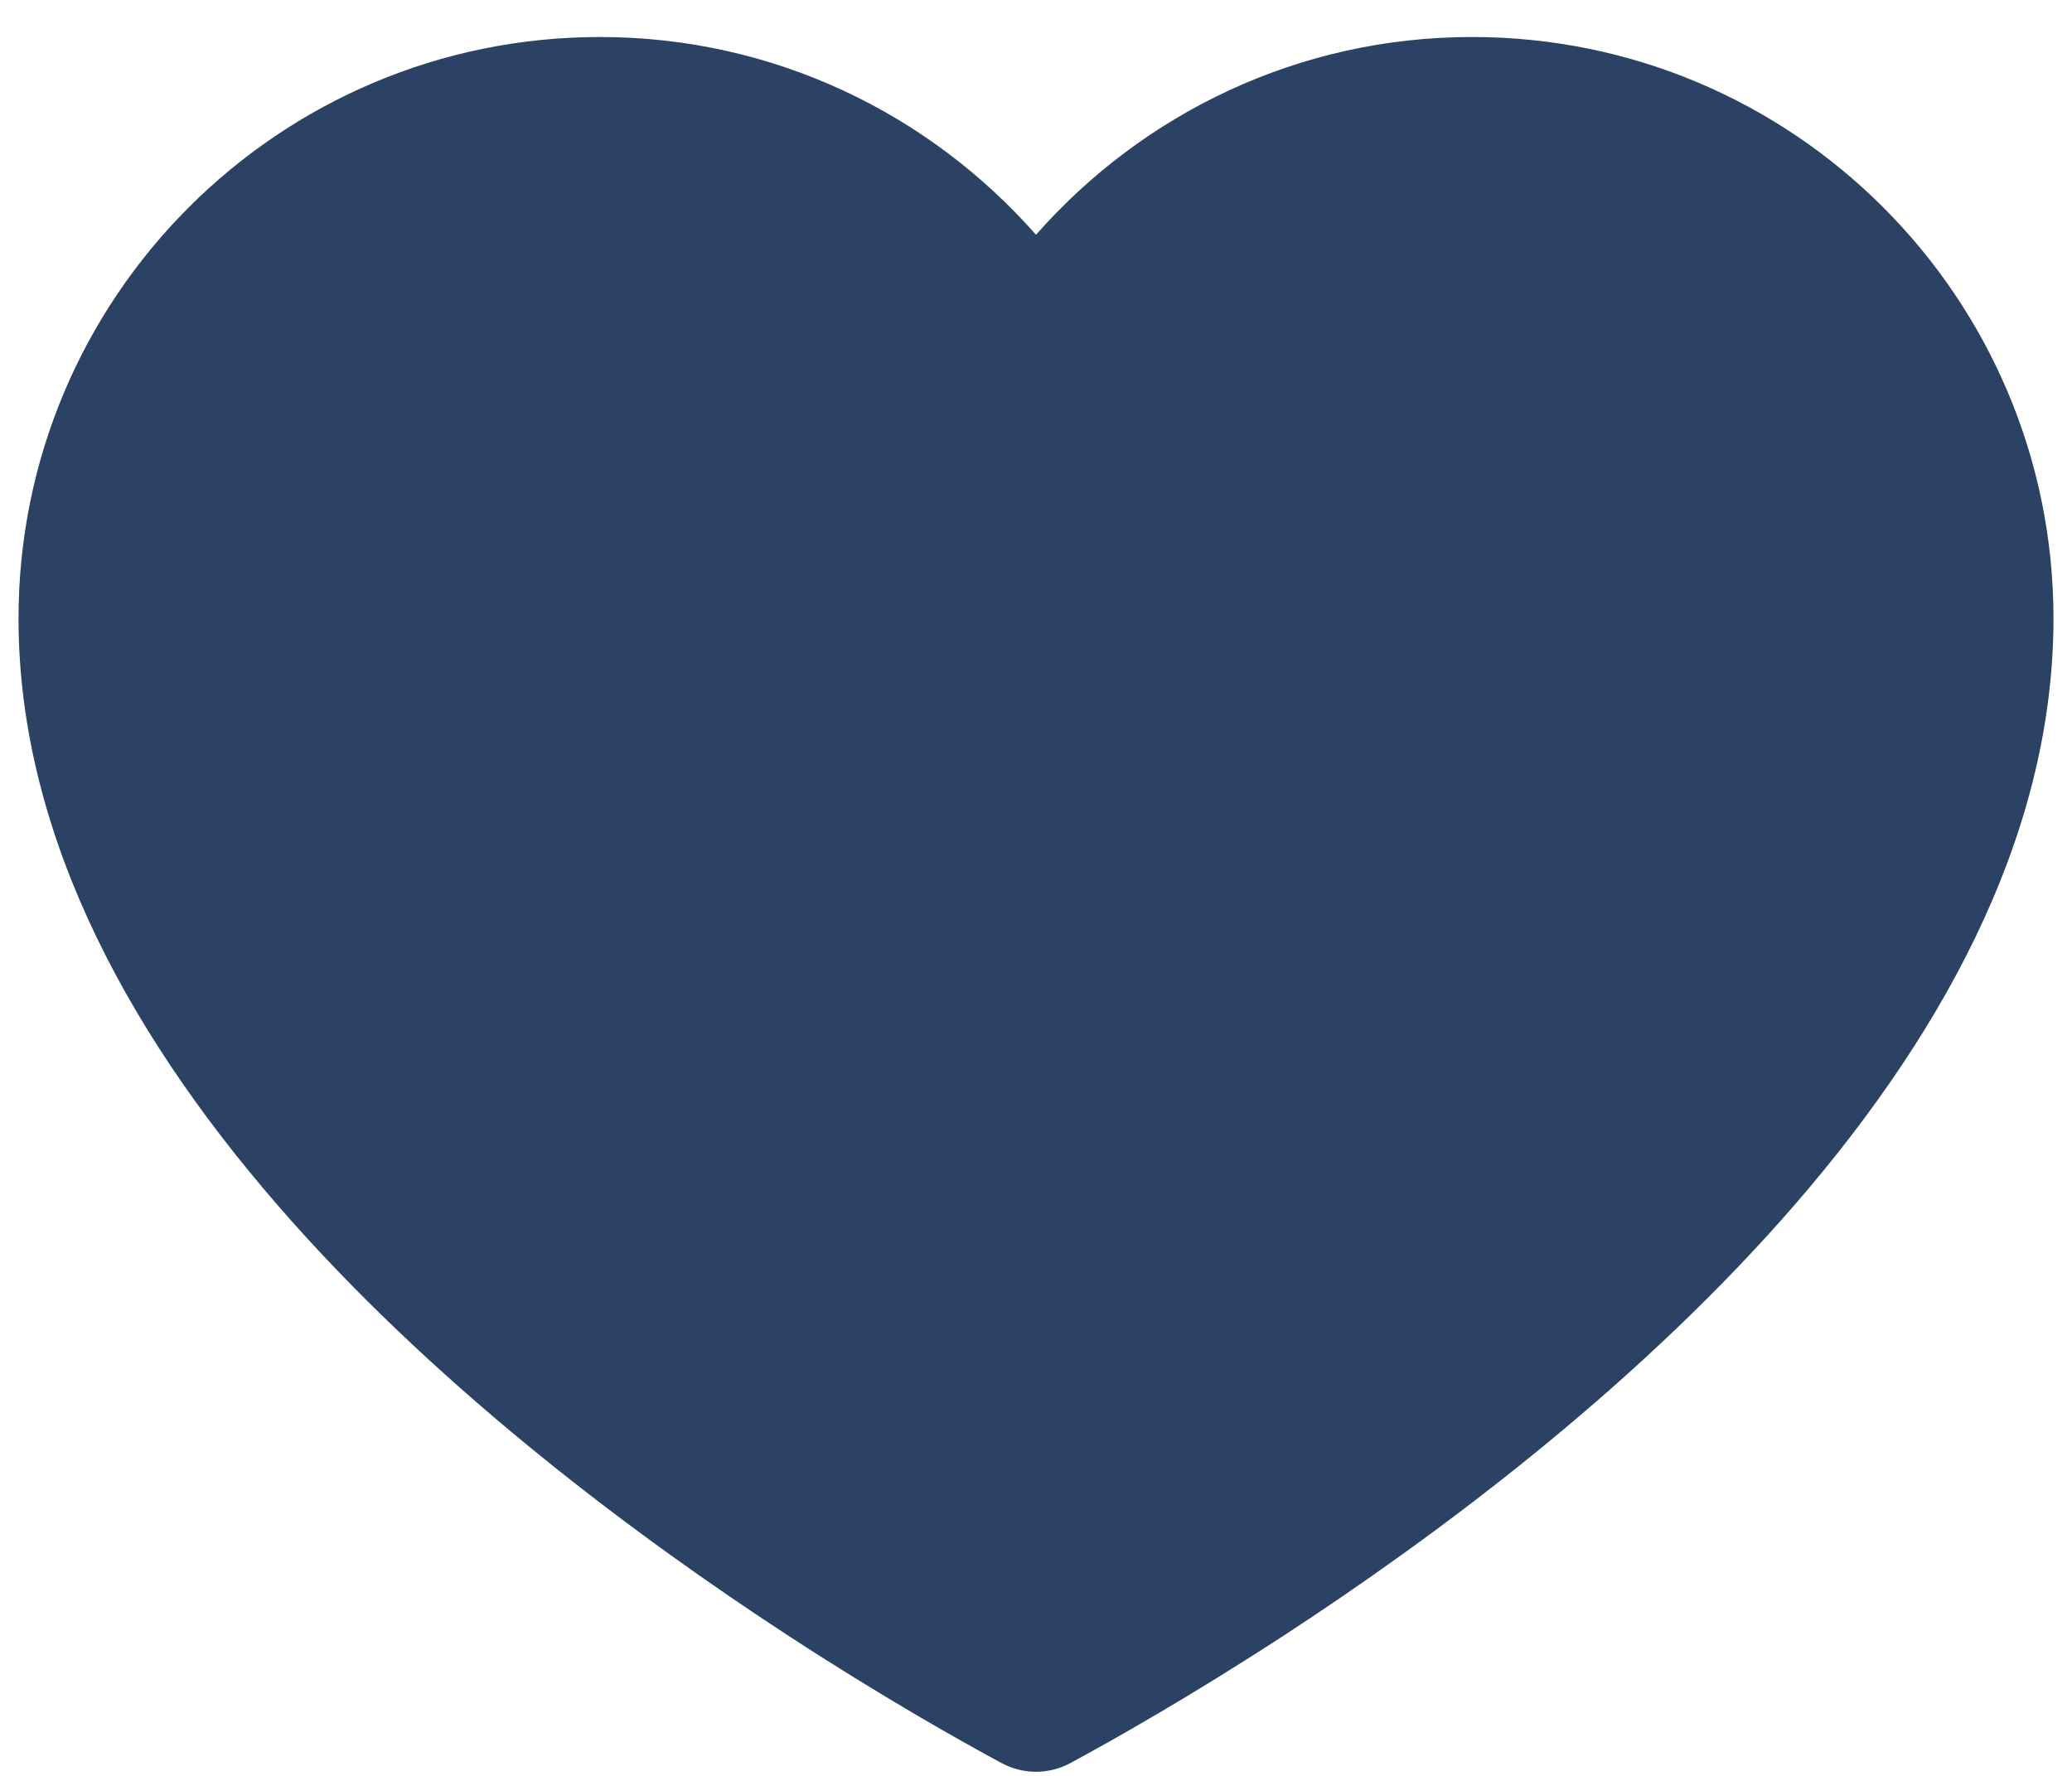 <svg width="49" height="42" viewBox="0 0 49 42" fill="none" xmlns="http://www.w3.org/2000/svg">
<path d="M48.562 14.625C48.562 25.127 37.471 34.045 30.349 38.688C28.14 40.126 26.313 41.157 25.316 41.695C24.802 41.972 24.196 41.972 23.682 41.695C22.685 41.157 20.856 40.128 18.648 38.688C11.527 34.043 0.438 25.127 0.438 14.625C0.438 7.032 6.594 0.875 14.188 0.875C18.3 0.875 21.98 2.69 24.5 5.552C27.02 2.69 30.7 0.875 34.812 0.875C42.406 0.875 48.562 7.032 48.562 14.625Z" fill="#2B4264"/>
</svg>
